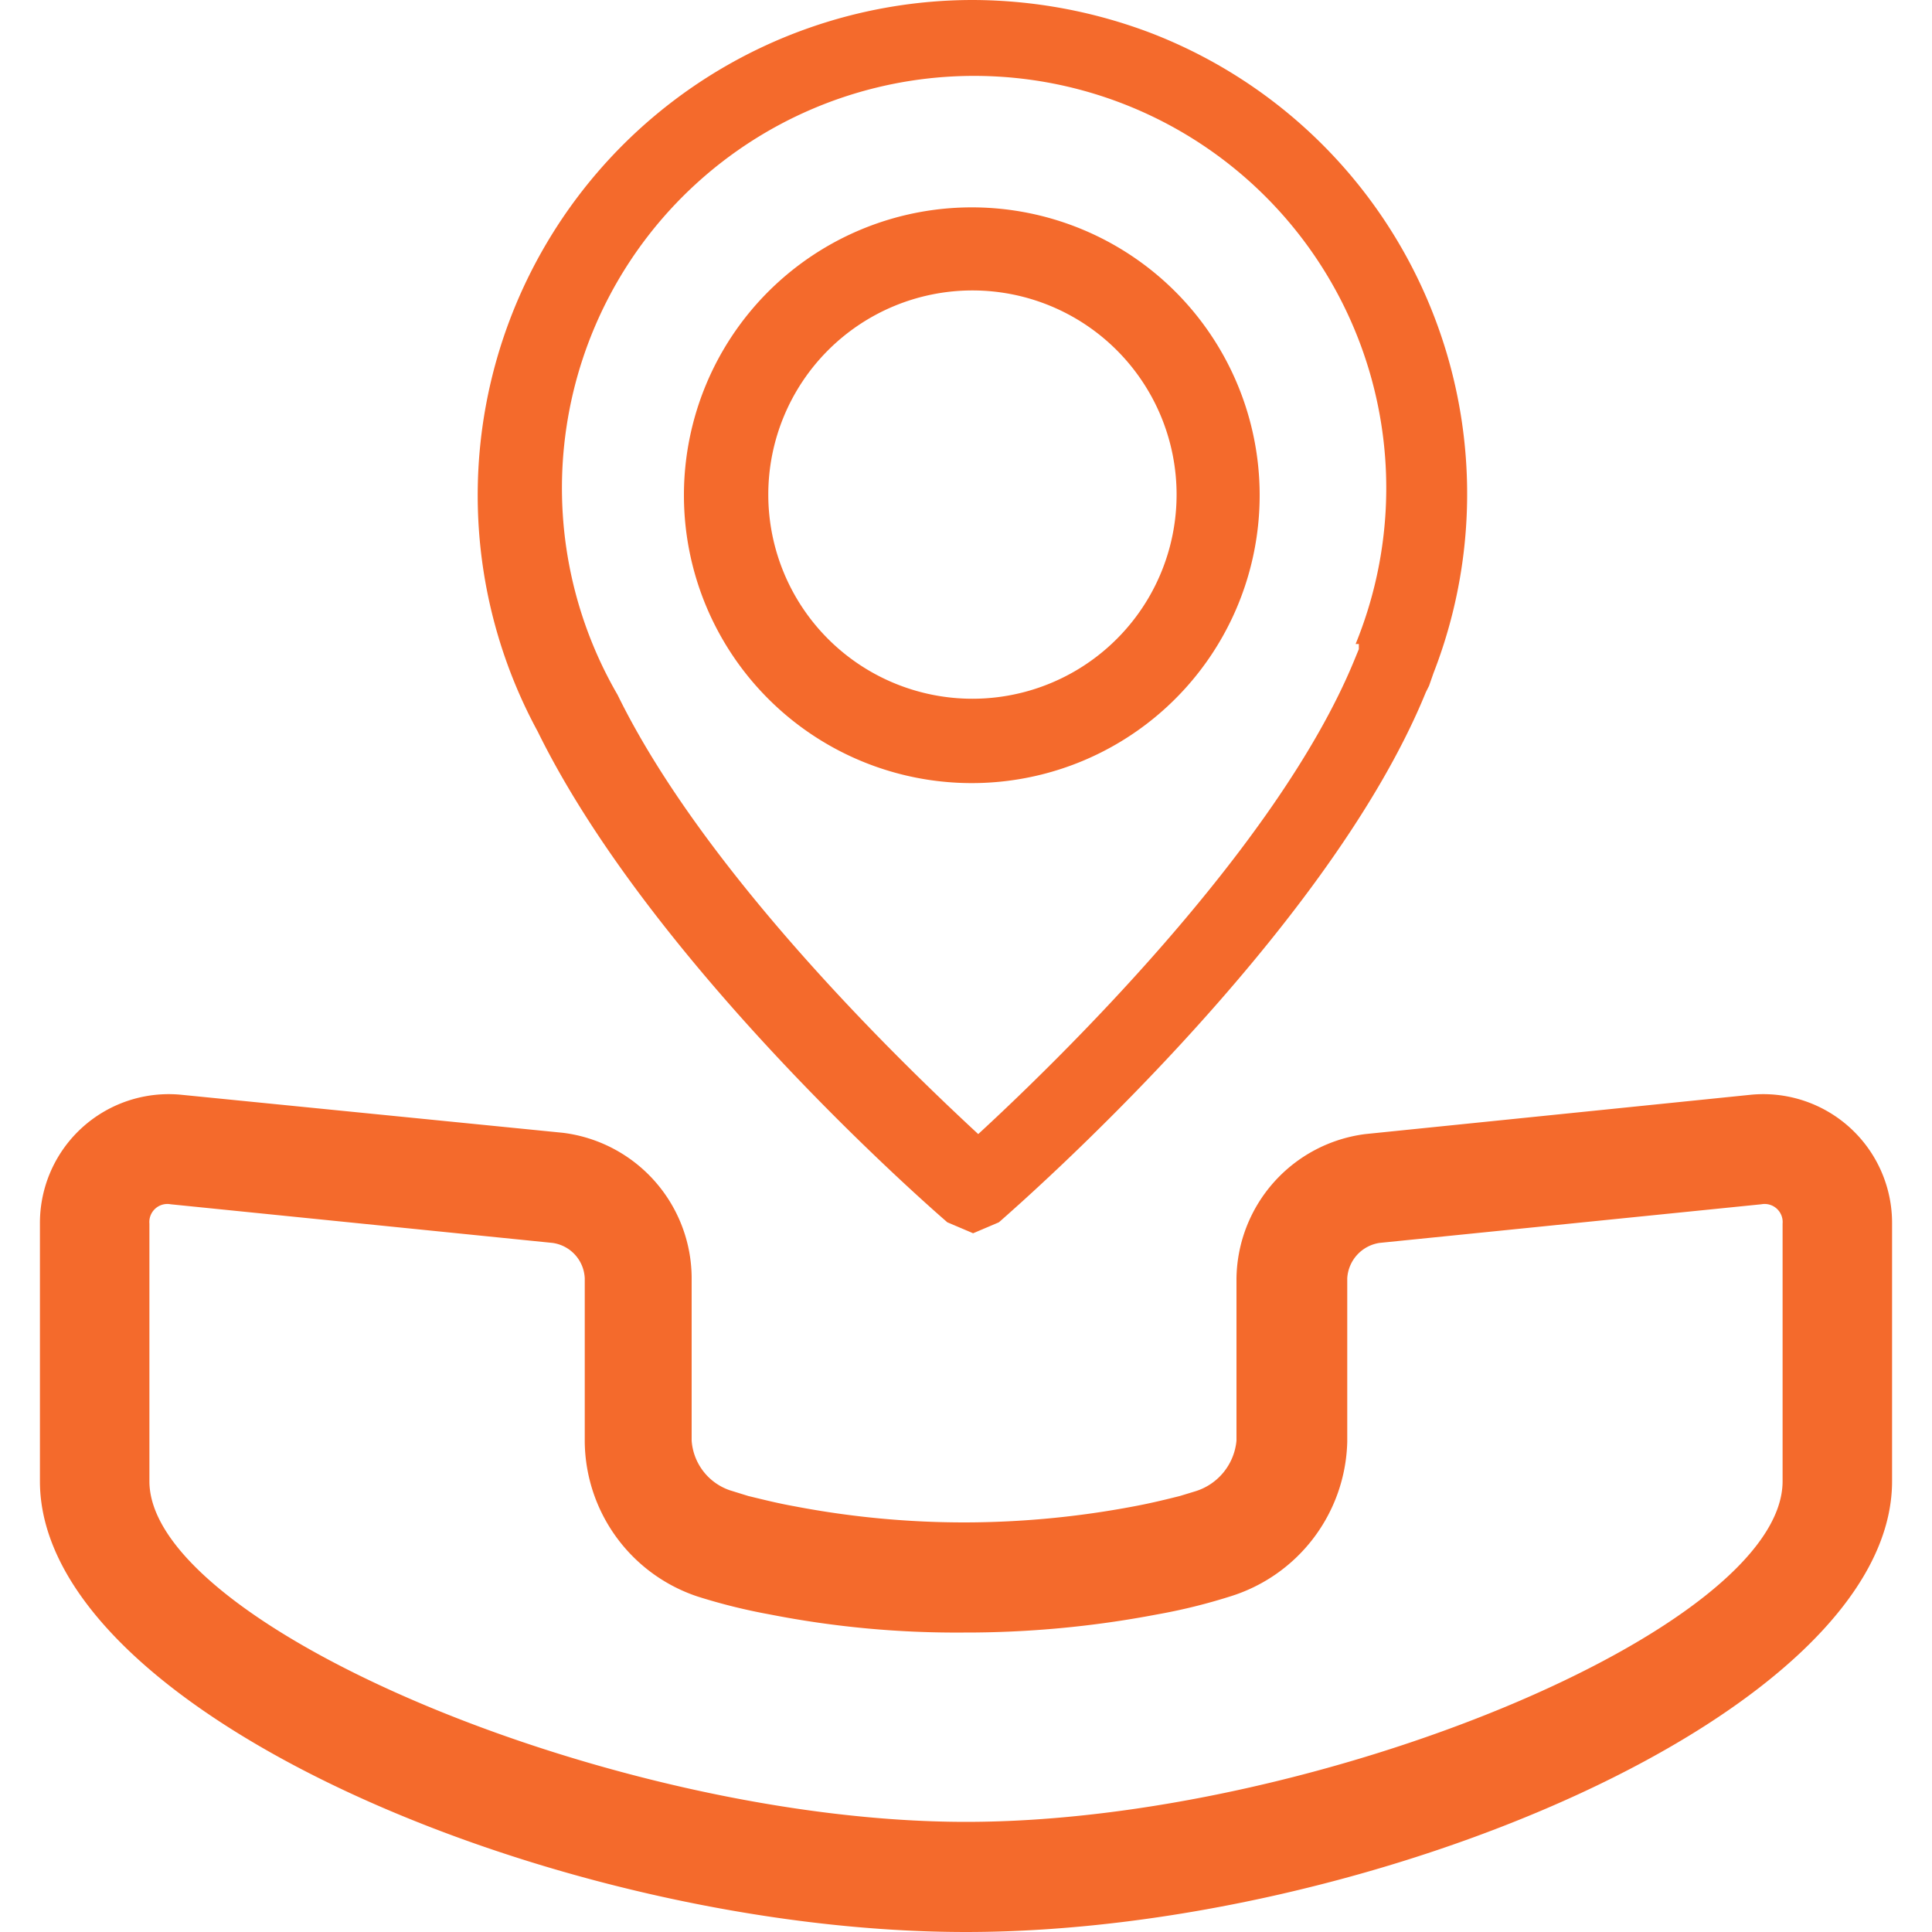 <svg xmlns="http://www.w3.org/2000/svg" viewBox="0 0 30 30">
  <title>ico-kontakt-menu-oranzova</title>
  <g>
    <path d="M29.38,19v4c0,3.59-8.11,7-14.38,7S.62,26.61.62,23V19a2,2,0,0,1,2.2-2l5.92.59a2.28,2.28,0,0,1,2,2.24v2.54a.88.88,0,0,0,.59.77l.29.09c.21.05.44.11.72.16a14,14,0,0,0,2.63.25,14.18,14.18,0,0,0,2.64-.25c.27-.05.51-.11.71-.16l.23-.07a.91.91,0,0,0,.65-.79V19.85a2.29,2.29,0,0,1,2-2.24L27.18,17A2,2,0,0,1,29.38,19ZM9.08,22.39V19.85a.58.58,0,0,0-.5-.55l-5.93-.6a.28.28,0,0,0-.33.3v4c0,2.25,7.25,5.29,12.68,5.29s12.68-3,12.68-5.29V19a.28.28,0,0,0-.33-.3l-5.93.6a.59.59,0,0,0-.5.55v2.54a2.58,2.58,0,0,1-1.82,2.4,8.93,8.93,0,0,1-1.14.28,15.83,15.83,0,0,1-3,.28,15,15,0,0,1-3-.28,9.14,9.14,0,0,1-1.13-.28A2.56,2.56,0,0,1,9.08,22.39Z" fill="#f46a2c"/>
    <g>
      <path d="M15.1,3.22a4.47,4.47,0,1,0,4.46,4.46A4.47,4.47,0,0,0,15.1,3.22Zm0,7.63a3.17,3.17,0,1,1,3.17-3.17h0A3.17,3.17,0,0,1,15.1,10.85Z" fill="#f46a2c"/>
      <path d="M15.1,0A7.69,7.69,0,0,0,8.35,11.36c1.79,3.64,6.1,7.39,6.28,7.55l.08.07.4.17.4-.17.08-.07c.2-.18,5-4.36,6.55-8.16l.05-.1.07-.2A7.67,7.67,0,0,0,17.89.52,7.84,7.84,0,0,0,15.1,0Zm6,10,0,.08-.07.17c-1.21,2.95-4.7,6.31-5.84,7.36-1.08-1-4.22-4-5.6-6.82l0,0A6.4,6.4,0,1,1,21.05,10Z" fill="#f46a2c"/>
    </g>
  </g>
</svg>
